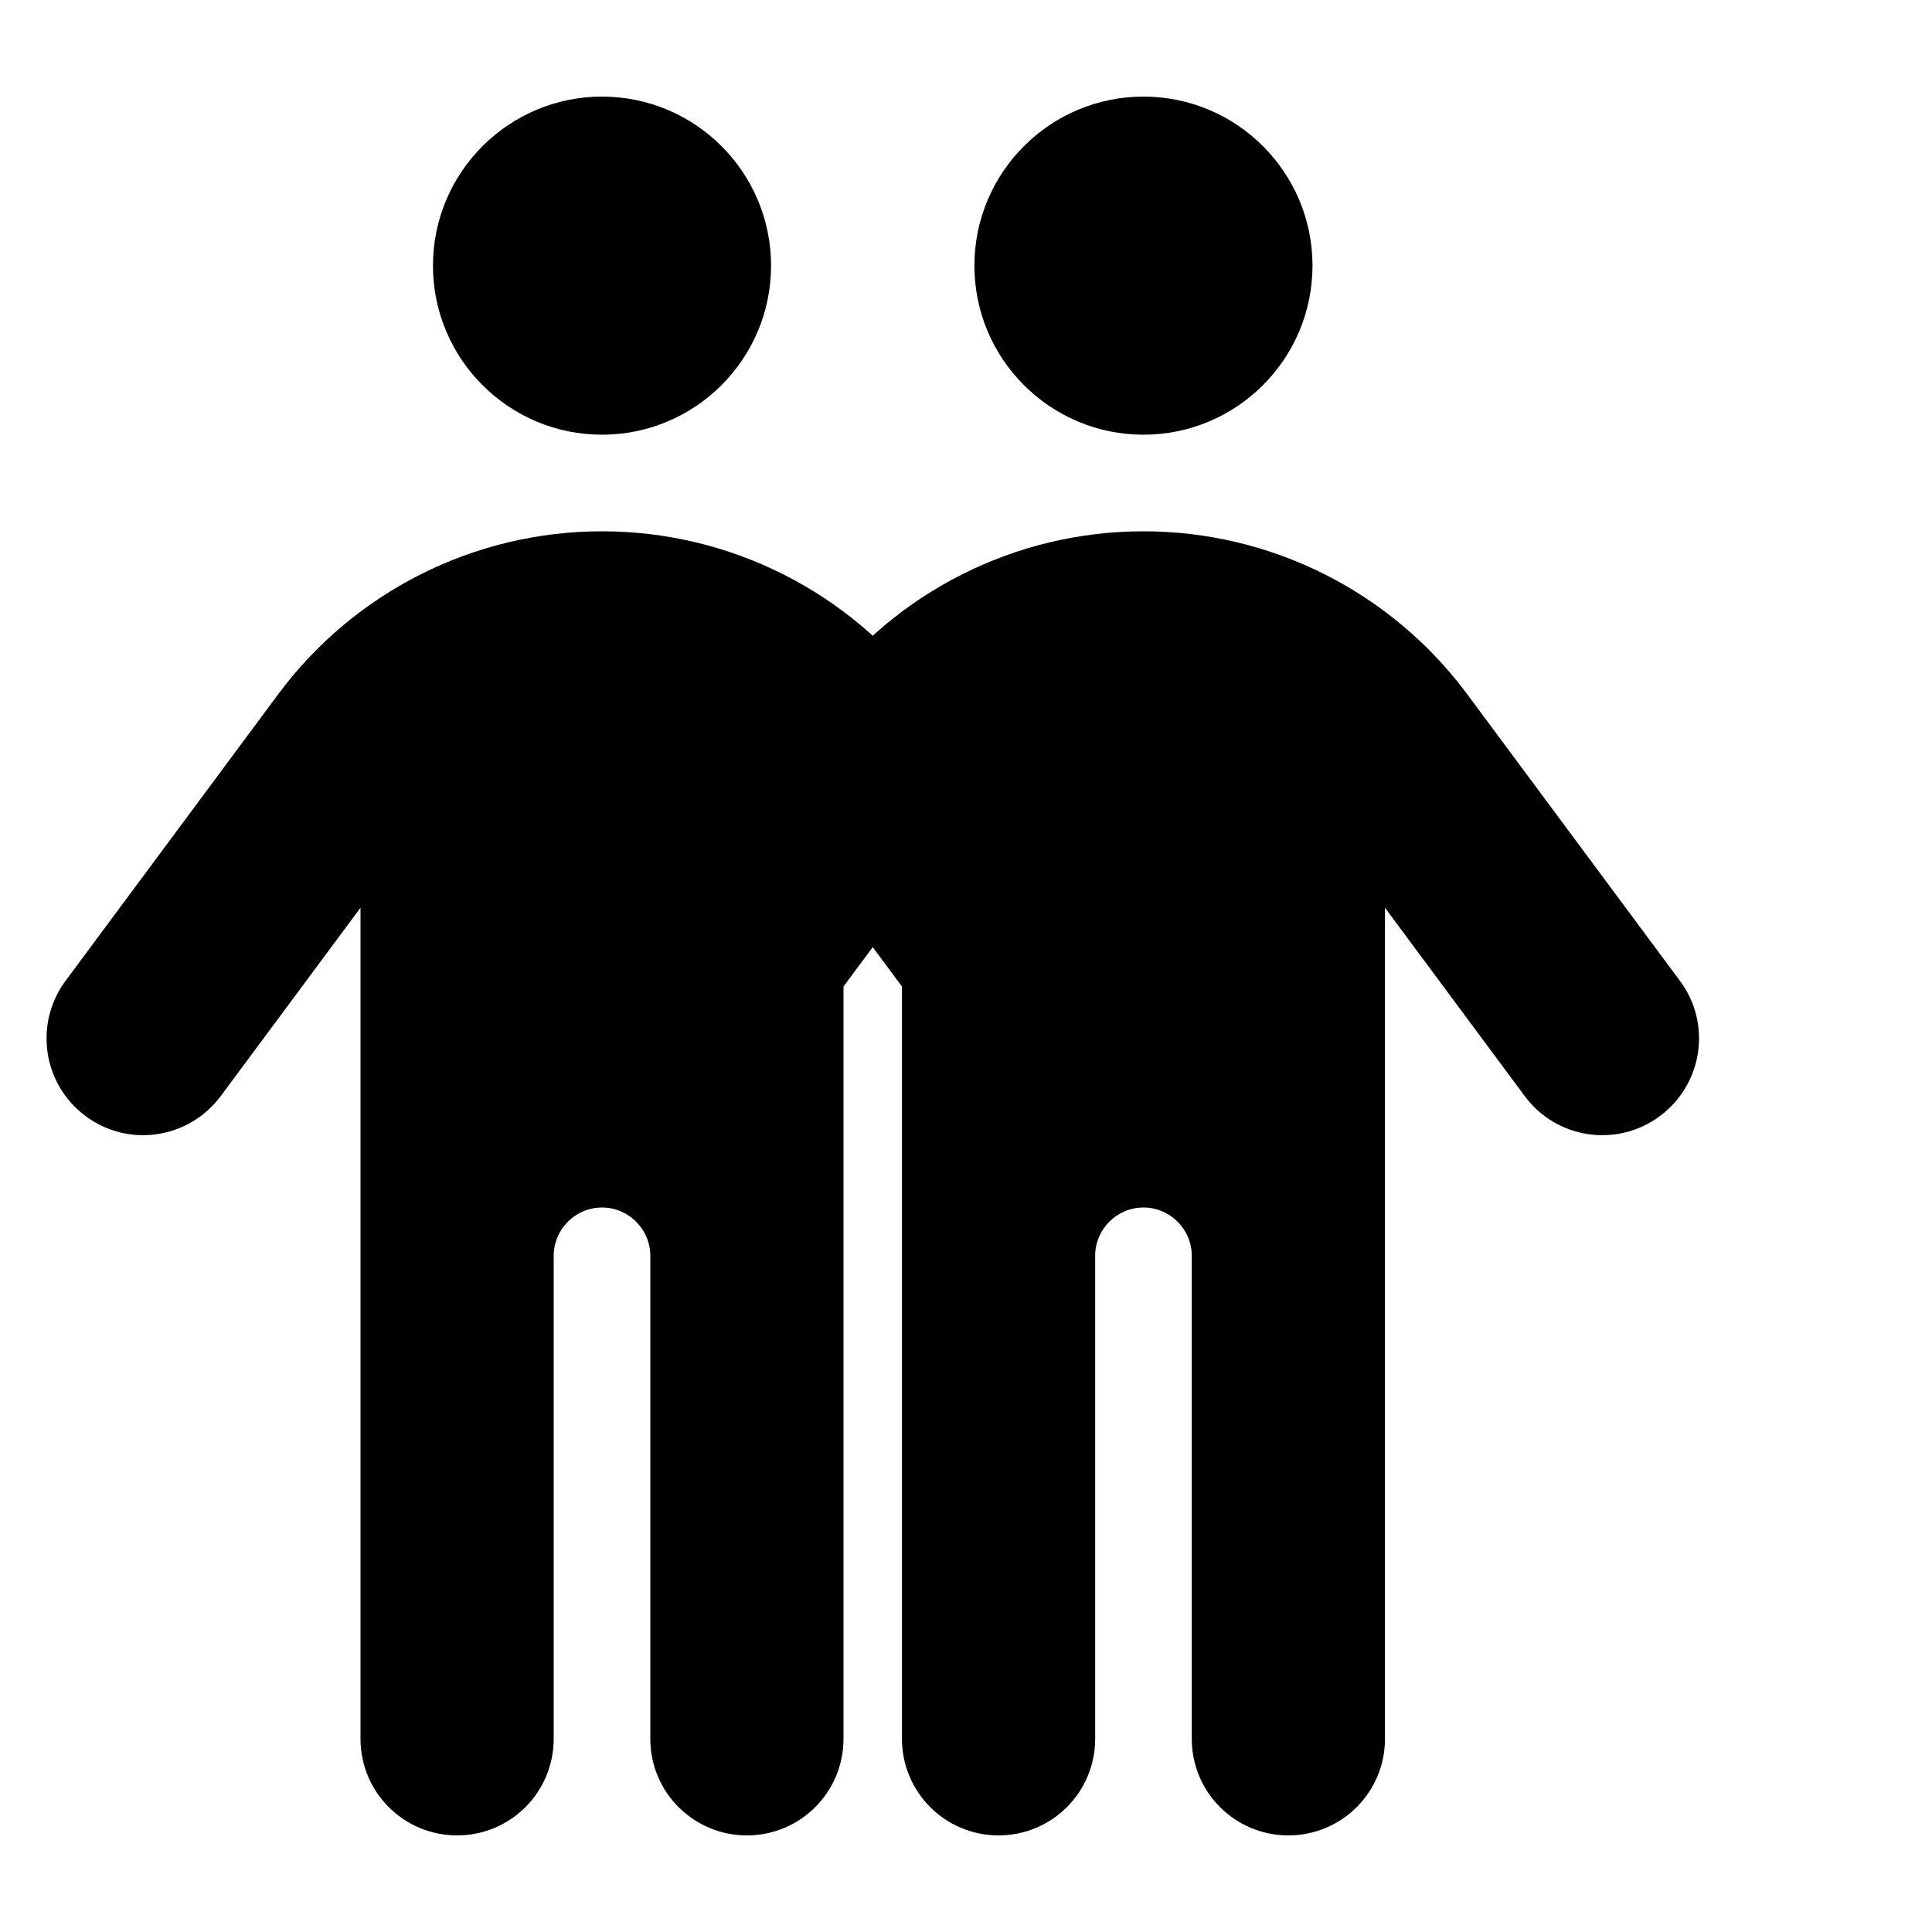 <svg width="69" height="69" viewBox="0 0 69 69" fill="none" xmlns="http://www.w3.org/2000/svg">
<path d="M27.538 9.488C27.538 6.156 24.831 3.45 21.5 3.45C18.169 3.45 15.463 6.156 15.463 9.488C15.463 12.819 18.169 15.525 21.5 15.525C24.831 15.525 27.538 12.819 27.538 9.488ZM30.125 32.419L35.117 39.147C36.249 40.678 38.416 41.001 39.947 39.858C41.478 38.715 41.801 36.559 40.658 35.028L33.057 24.786C30.341 21.131 26.06 18.975 21.5 18.975C16.939 18.975 12.659 21.131 9.942 24.786L2.342 35.028C1.21 36.559 1.522 38.715 3.053 39.858C4.584 41.001 6.74 40.678 7.883 39.147L12.875 32.419V62.1C12.875 64.008 14.417 65.55 16.325 65.55C18.233 65.55 19.775 64.008 19.775 62.1V44.85C19.775 43.901 20.551 43.125 21.5 43.125C22.449 43.125 23.225 43.901 23.225 44.85V62.1C23.225 64.008 24.767 65.55 26.675 65.55C28.583 65.55 30.125 64.008 30.125 62.1V32.419Z" fill="black"/>
<path d="M46.875 9.488C46.875 6.156 44.169 3.45 40.838 3.45C37.506 3.45 34.8 6.156 34.8 9.488C34.8 12.819 37.506 15.525 40.838 15.525C44.169 15.525 46.875 12.819 46.875 9.488ZM49.463 32.419L54.455 39.147C55.587 40.678 57.754 41.001 59.285 39.858C60.816 38.715 61.139 36.559 59.996 35.028L52.395 24.786C49.678 21.131 45.398 18.975 40.838 18.975C36.277 18.975 31.997 21.131 29.28 24.786L21.68 35.028C20.547 36.559 20.86 38.715 22.391 39.858C23.922 41.001 26.078 40.678 27.221 39.147L32.213 32.419V62.1C32.213 64.008 33.755 65.55 35.663 65.55C37.571 65.55 39.113 64.008 39.113 62.1V44.85C39.113 43.901 39.889 43.125 40.838 43.125C41.787 43.125 42.563 43.901 42.563 44.85V62.1C42.563 64.008 44.105 65.55 46.013 65.55C47.921 65.55 49.463 64.008 49.463 62.1V32.419Z" fill="black"/>
</svg>
